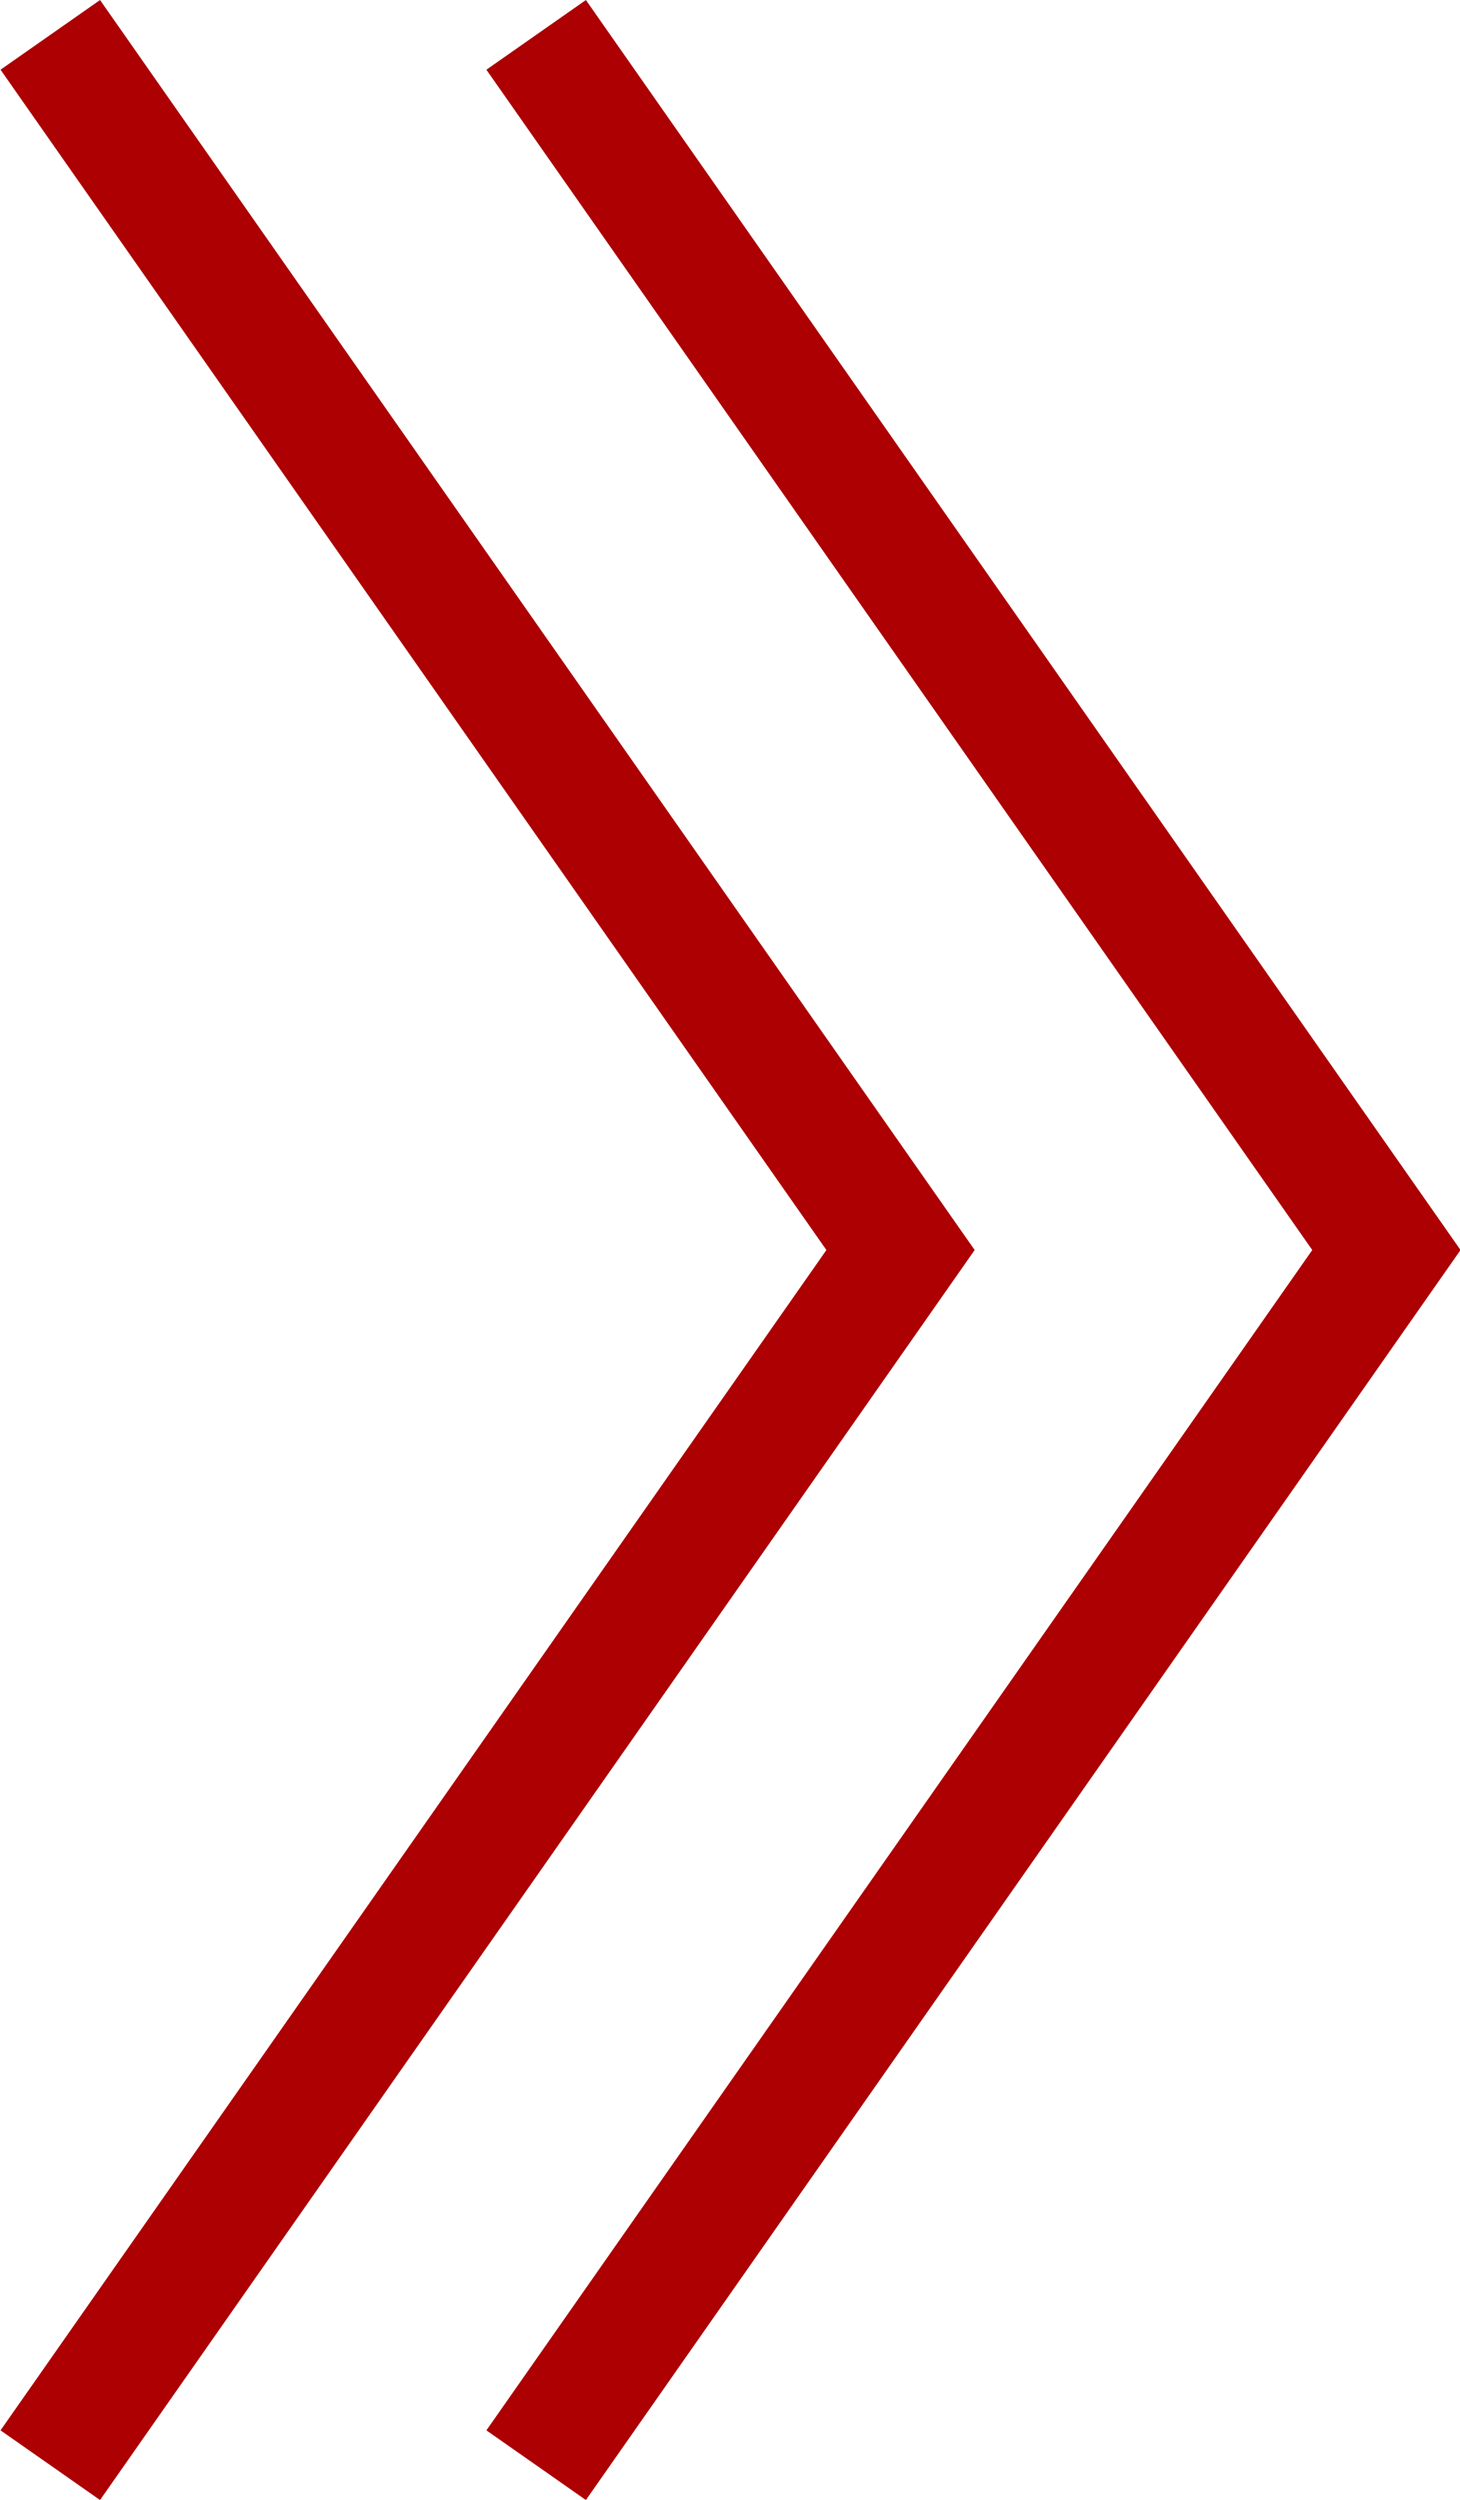 <svg xmlns="http://www.w3.org/2000/svg" viewBox="0 0 12.02 20.573">
  <defs>
    <style>
      .cls-1 {
        fill: none;
        stroke: #ad0003;
      }
    </style>
  </defs>
  <g id="グループ化_28" data-name="グループ化 28" transform="translate(-844.586 -239.213)">
    <path id="パス_358" data-name="パス 358" class="cls-1" d="M-209-795.864l7,10-7,10" transform="translate(1054 1035.364)"/>
    <path id="パス_359" data-name="パス 359" class="cls-1" d="M-209-795.864l7,10-7,10" transform="translate(1058 1035.364)"/>
  </g>
</svg>
